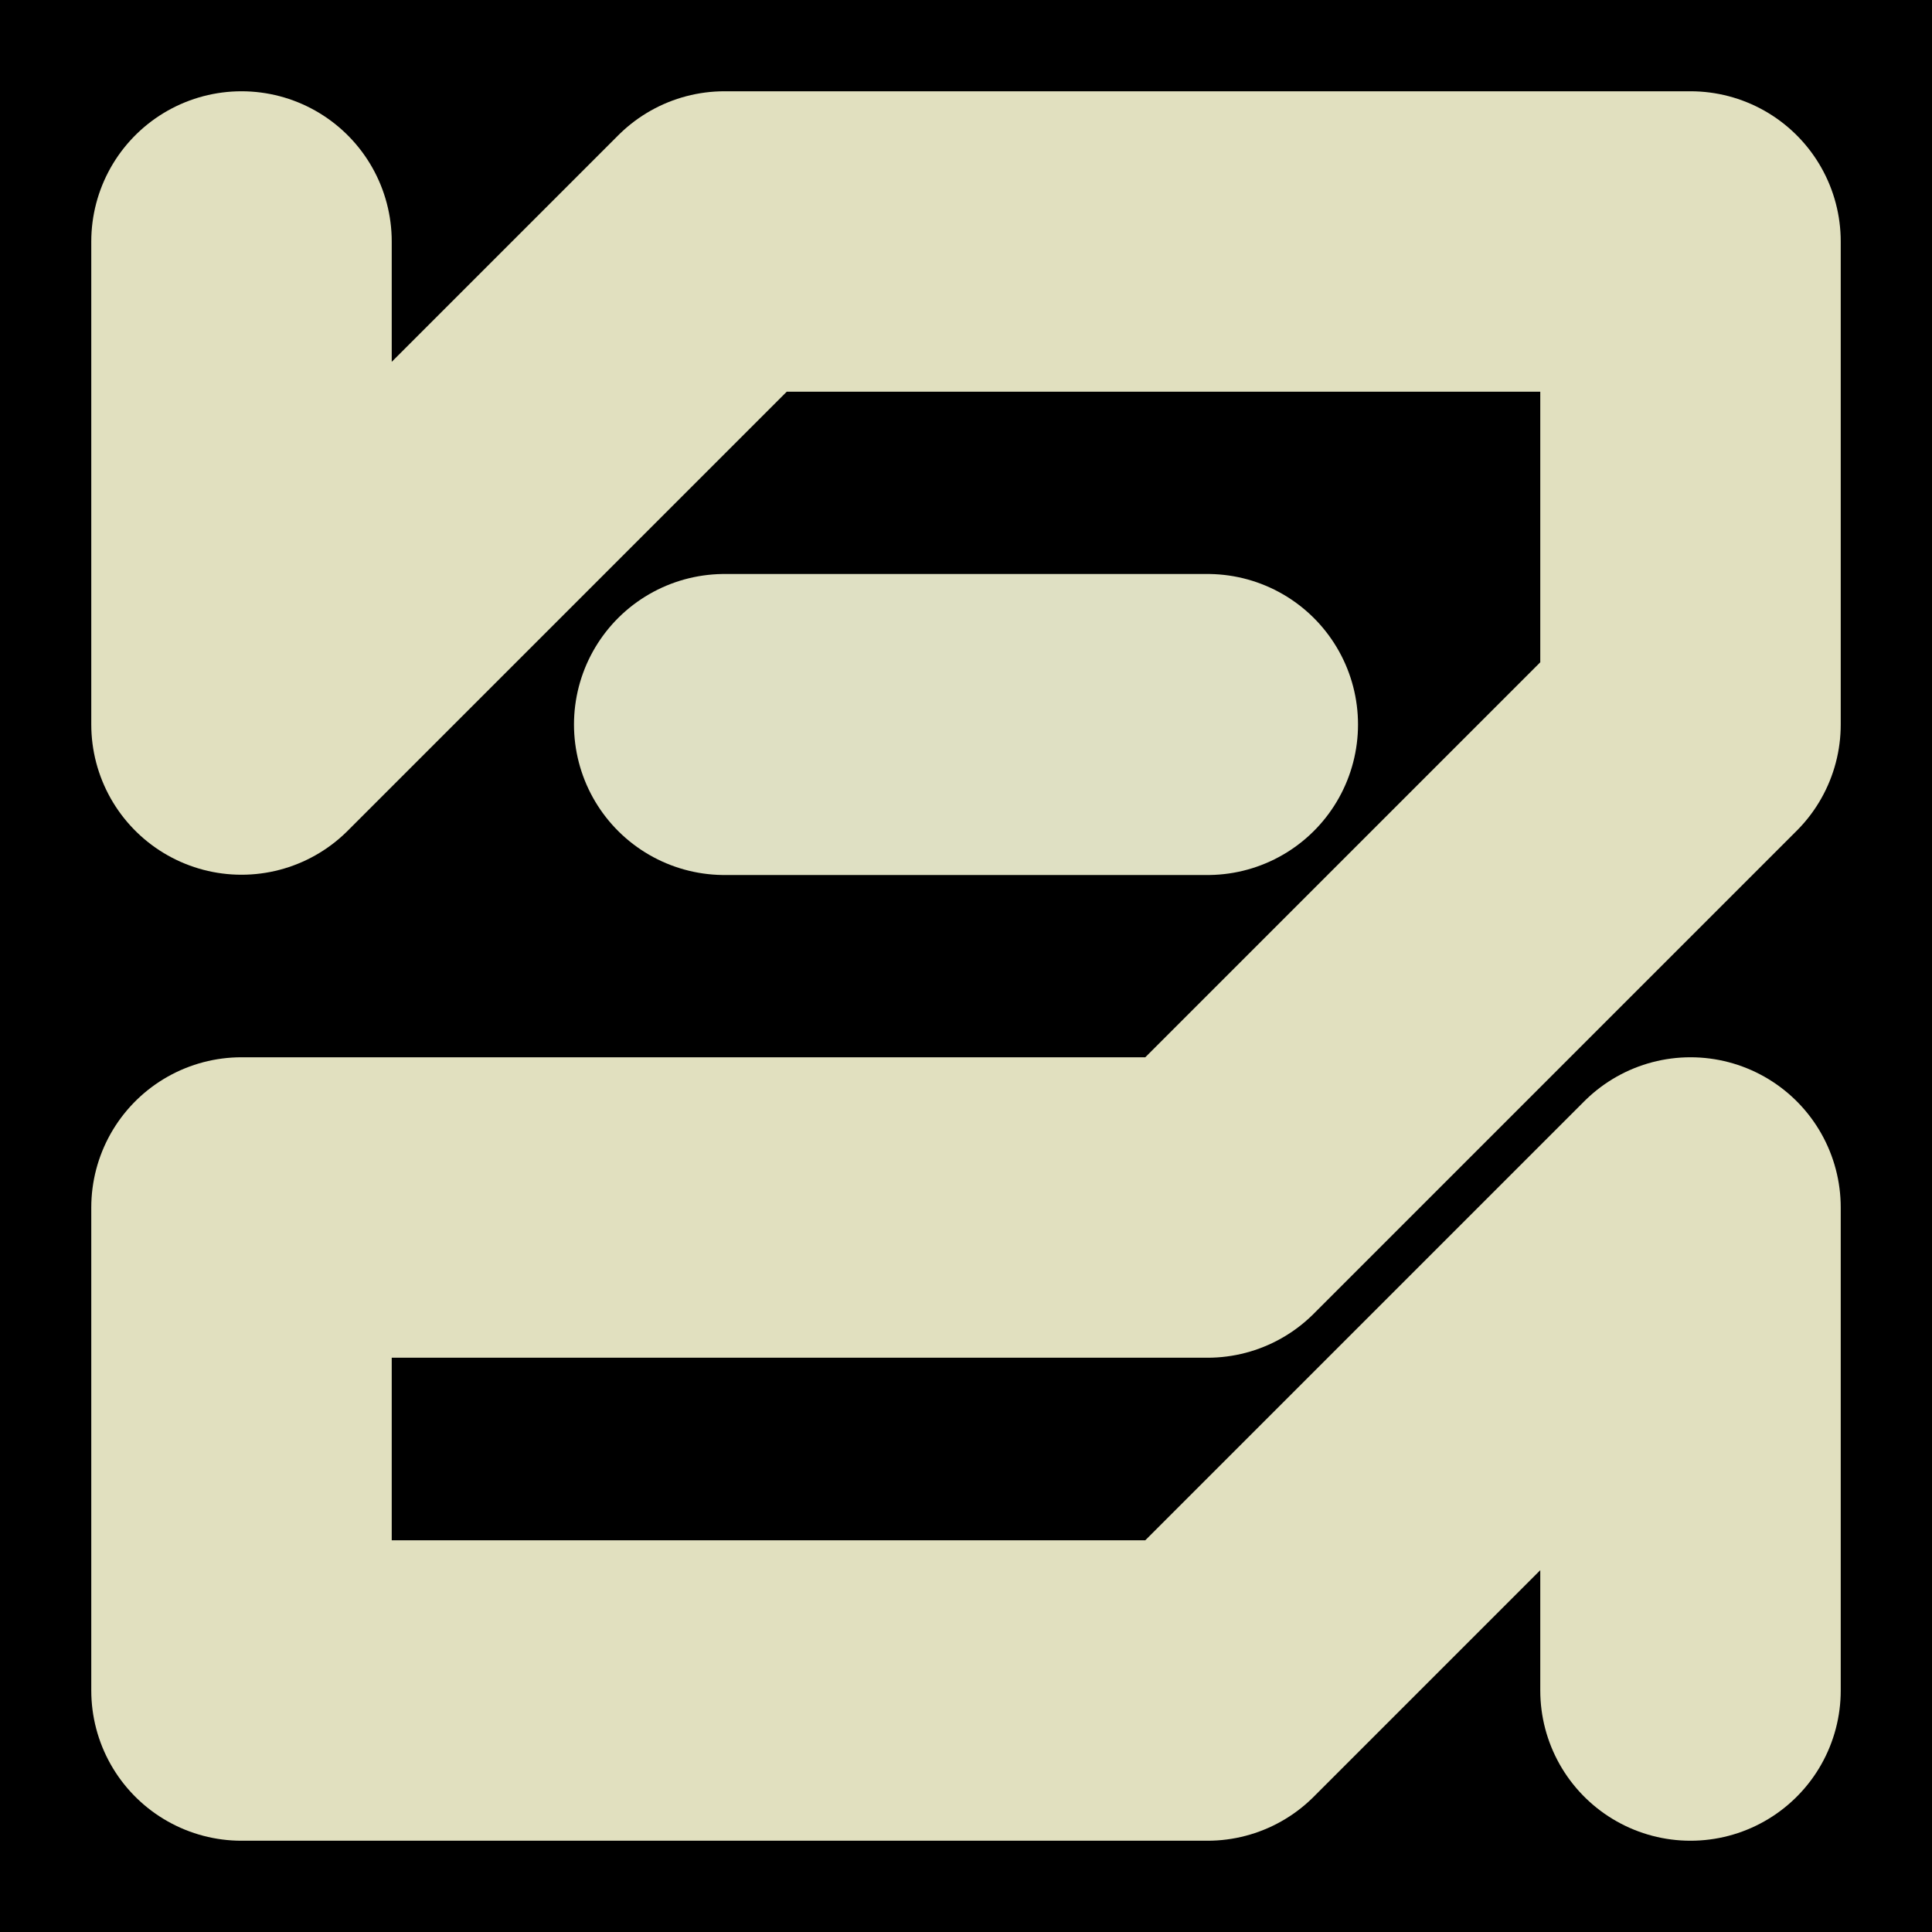 <svg viewBox="0 0 1024 1024" xmlns="http://www.w3.org/2000/svg"><defs><clipPath id="a"><path d="M0 0h1024v1024H0z" style="stroke-width:0;fill:none"></path></clipPath></defs><g style="clip-path:url(#a)"><path d="M0 0h1024v1024H0z" style="stroke-width:0"></path><path d="M128 128h0v256l256-256h512v256L640 640H128v256h512l256-256v256" style="stroke:#e1e0bf;stroke-width:159.25px;stroke-linecap:round;stroke-linejoin:round;fill:none"></path><path d="M384 384h256" style="stroke-linecap:round;stroke-linejoin:round;stroke:#dfe0c3;stroke-width:159.55px;fill:none"></path></g></svg>